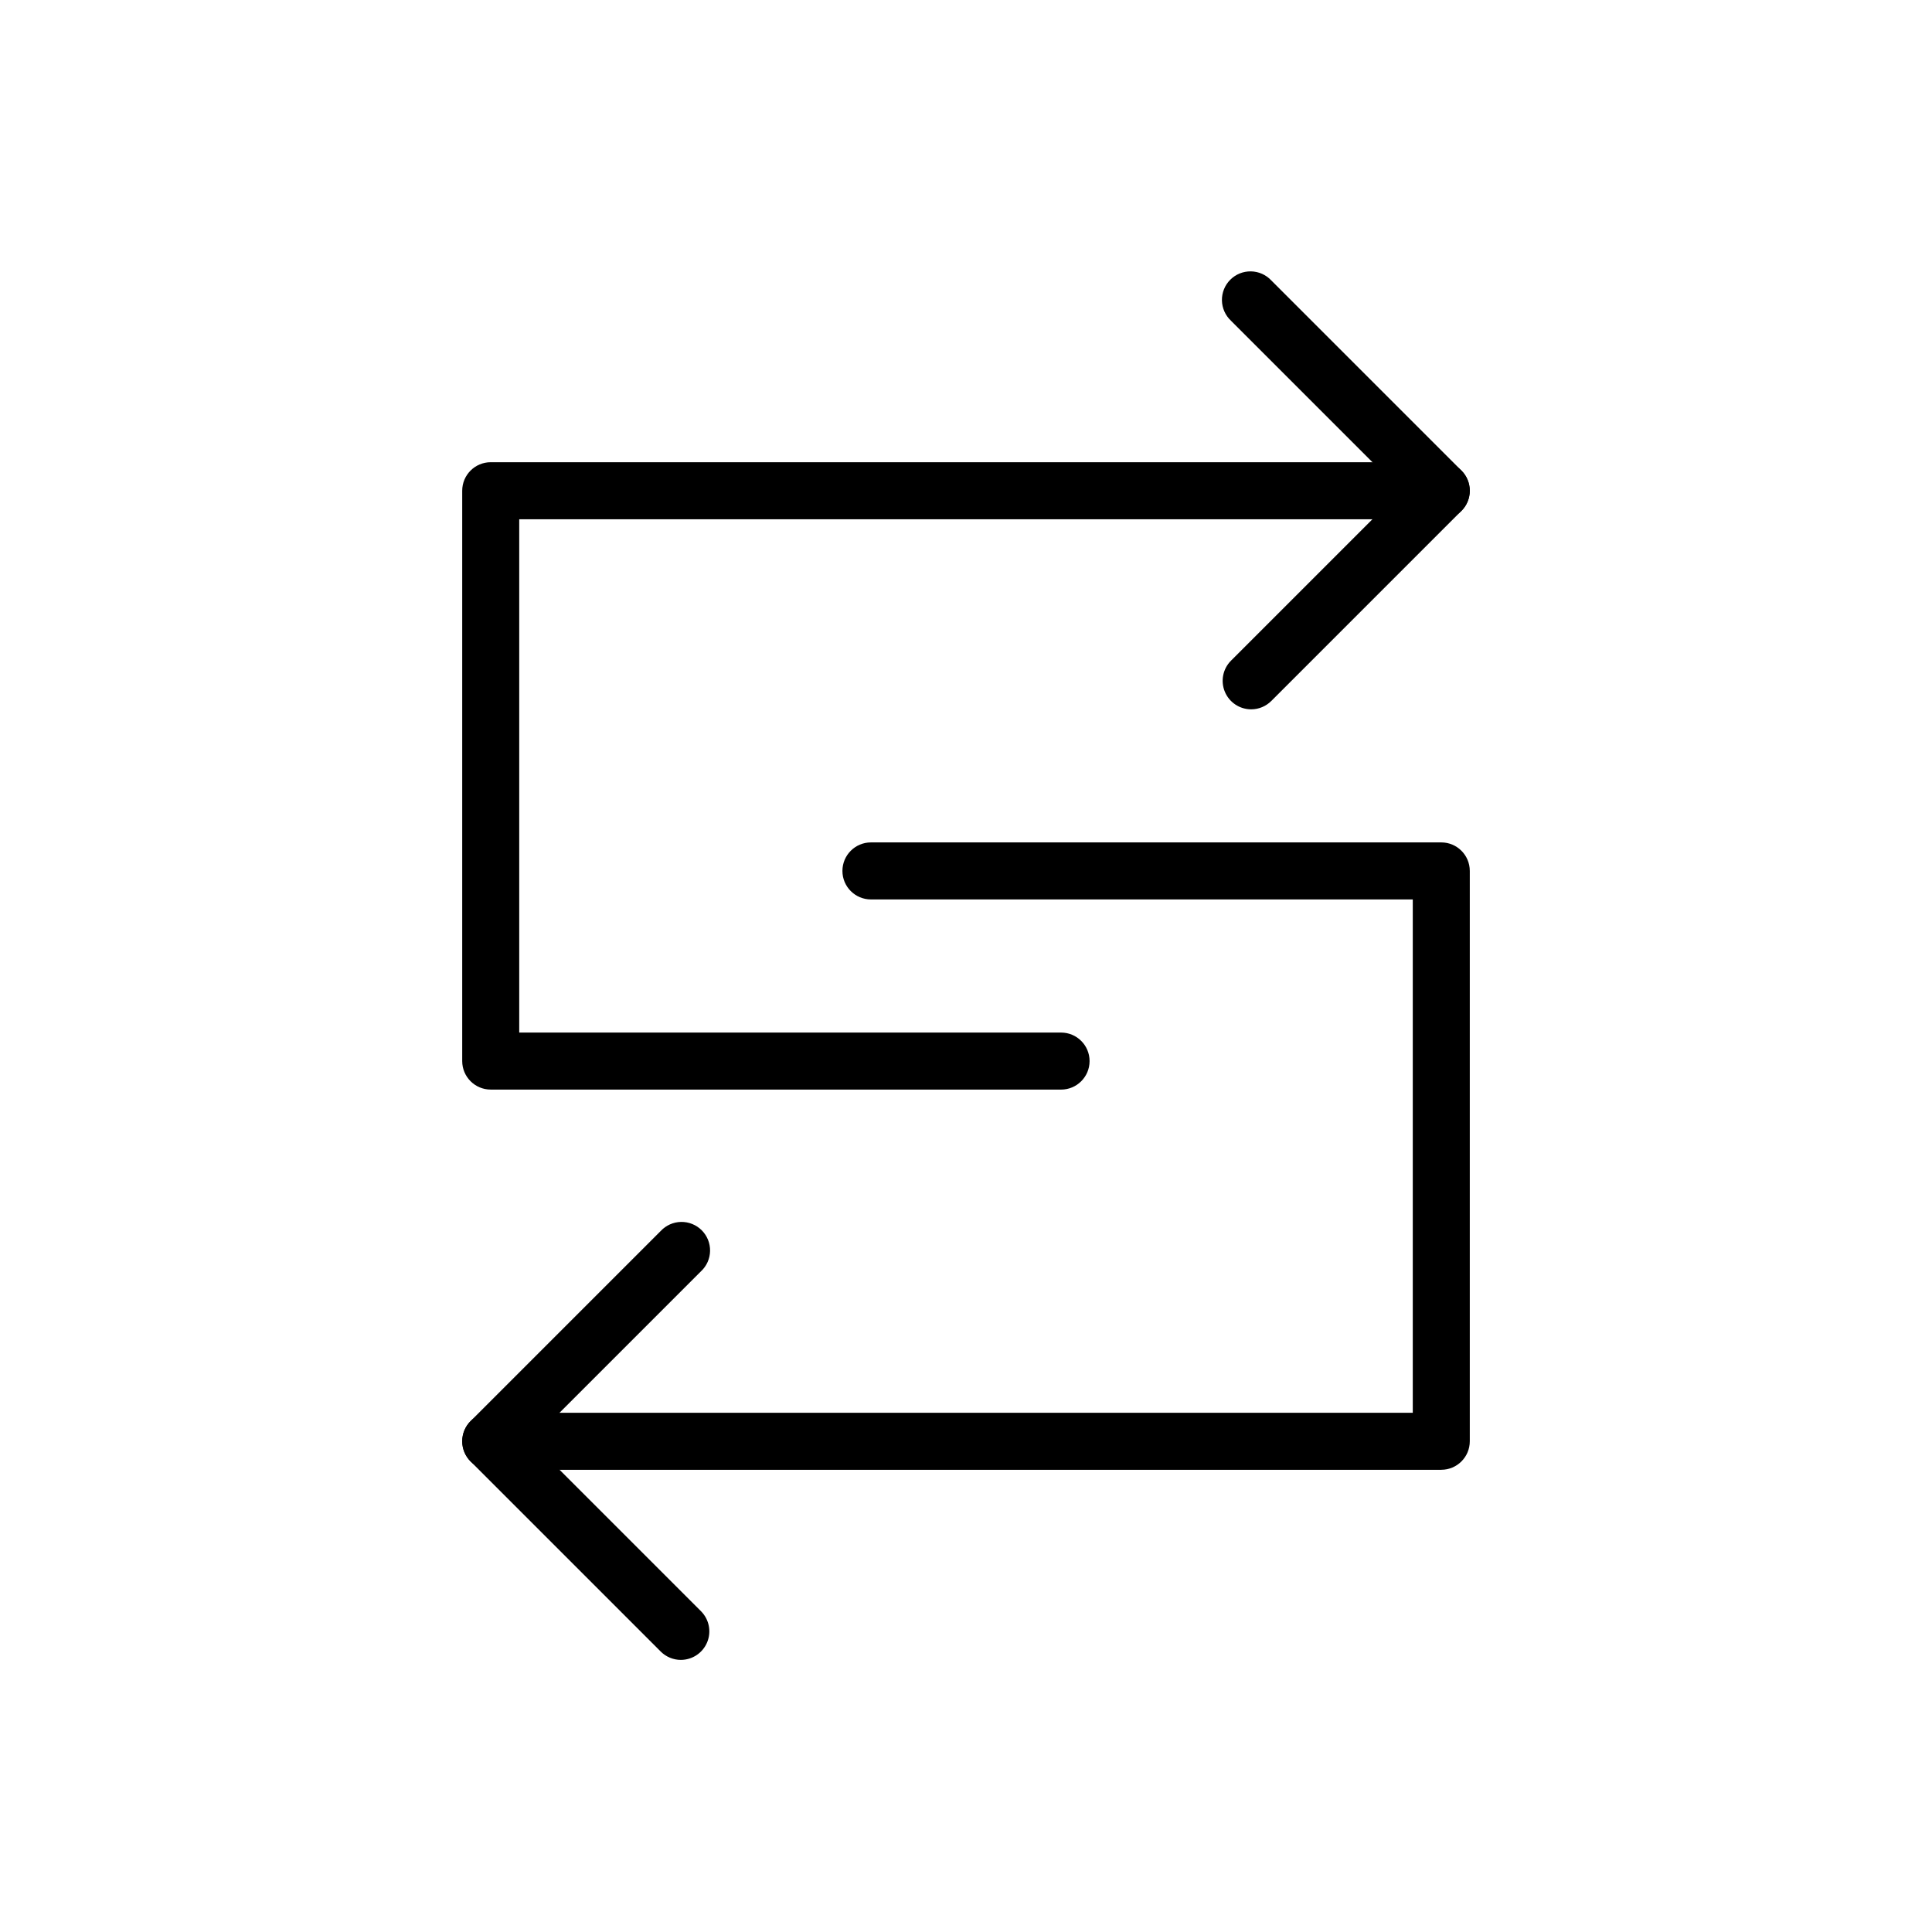 <?xml version="1.0" encoding="UTF-8"?>
<!-- The Best Svg Icon site in the world: iconSvg.co, Visit us! https://iconsvg.co -->
<svg fill="#000000" width="800px" height="800px" version="1.1" viewBox="144 144 512 512" xmlns="http://www.w3.org/2000/svg">
 <g>
  <path d="m425.19 432.75h-151.14c-4.176 0-7.559-3.383-7.559-7.559v-151.14c0-4.176 3.383-7.559 7.559-7.559h251.9c4.176 0 7.559 3.383 7.559 7.559 0 4.172-3.383 7.555-7.559 7.555h-244.35v136.03l143.59 0.004c4.176 0 7.559 3.383 7.559 7.555 0 4.176-3.383 7.559-7.559 7.559z"/>
  <path d="m525.95 533.51h-251.9c-4.176 0-7.559-3.383-7.559-7.559 0-4.172 3.383-7.555 7.559-7.555h244.35v-136.03l-143.59-0.004c-4.176 0-7.559-3.383-7.559-7.555 0-4.176 3.383-7.559 7.559-7.559h151.14c4.176 0 7.559 3.383 7.559 7.559v151.14c0 4.176-3.383 7.559-7.559 7.559z"/>
  <path d="m475.57 331.98c-3.055-0.004-5.809-1.844-6.977-4.668-1.168-2.82-0.523-6.07 1.637-8.23l45.039-45.039-45.039-45.039v-0.004c-1.5-1.395-2.367-3.344-2.406-5.394-0.035-2.051 0.762-4.027 2.215-5.477 1.449-1.449 3.426-2.25 5.477-2.211 2.051 0.035 3.996 0.902 5.394 2.402l50.383 50.383c2.945 2.949 2.945 7.731 0 10.68l-50.383 50.383v-0.004c-1.414 1.418-3.336 2.219-5.34 2.219z"/>
  <path d="m324.43 583.89c-2.004-0.004-3.922-0.801-5.34-2.219l-50.383-50.383 0.004 0.004c-2.949-2.953-2.949-7.731 0-10.684l50.383-50.383-0.004 0.004c1.398-1.5 3.348-2.367 5.394-2.406 2.051-0.035 4.027 0.762 5.481 2.215 1.449 1.449 2.246 3.426 2.211 5.477s-0.902 3.996-2.406 5.394l-45.039 45.039 45.039 45.039v0.004c2.16 2.16 2.805 5.41 1.637 8.23-1.168 2.824-3.922 4.664-6.977 4.668z"/>
 </g>
</svg>